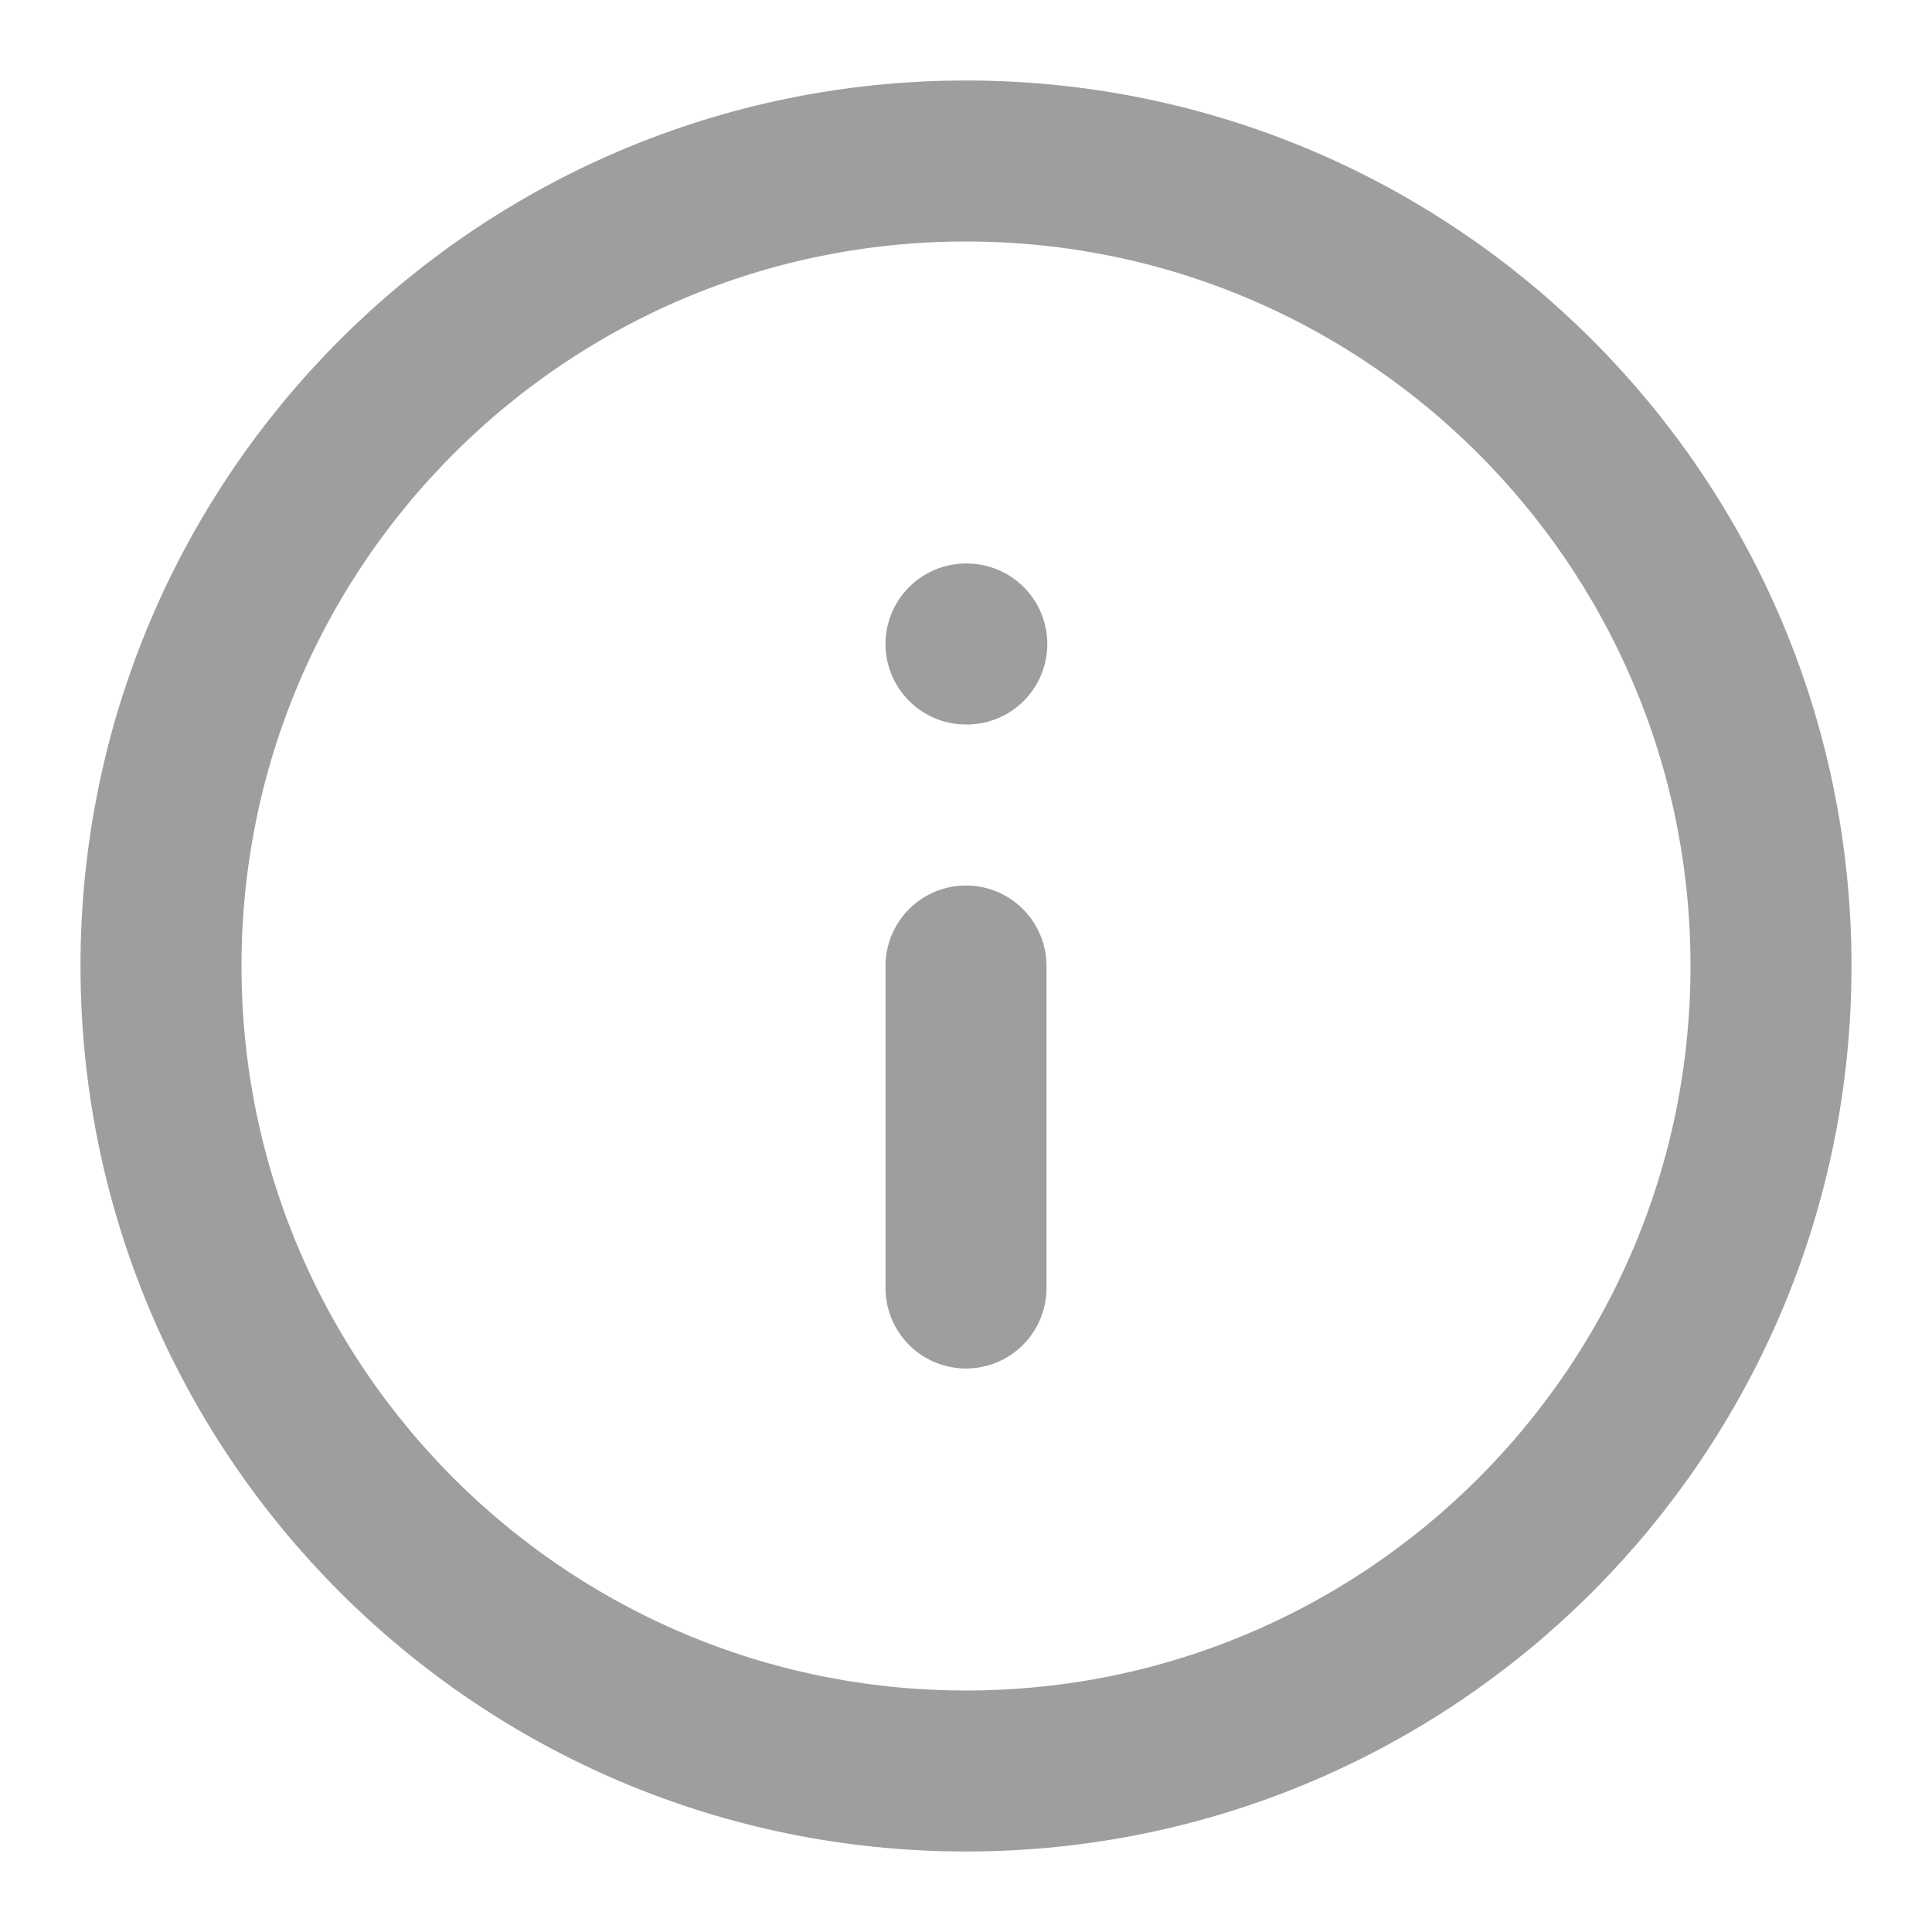 <svg width="24" height="24" viewBox="0 0 24 24" fill="none" xmlns="http://www.w3.org/2000/svg">
<path d="M12 22C17.523 22 22 17.523 22 12C22 6.477 17.523 2 12 2C6.477 2 2 6.477 2 12C2 17.523 6.477 22 12 22Z" stroke="#9E9E9E" stroke-width="2" stroke-linecap="round" stroke-linejoin="round"/>
<path d="M12 16V12" stroke="#9E9E9E" stroke-width="2" stroke-linecap="round" stroke-linejoin="round"/>
<path d="M12 8H12.01" stroke="#9E9E9E" stroke-width="2" stroke-linecap="round" stroke-linejoin="round"/>
</svg>

